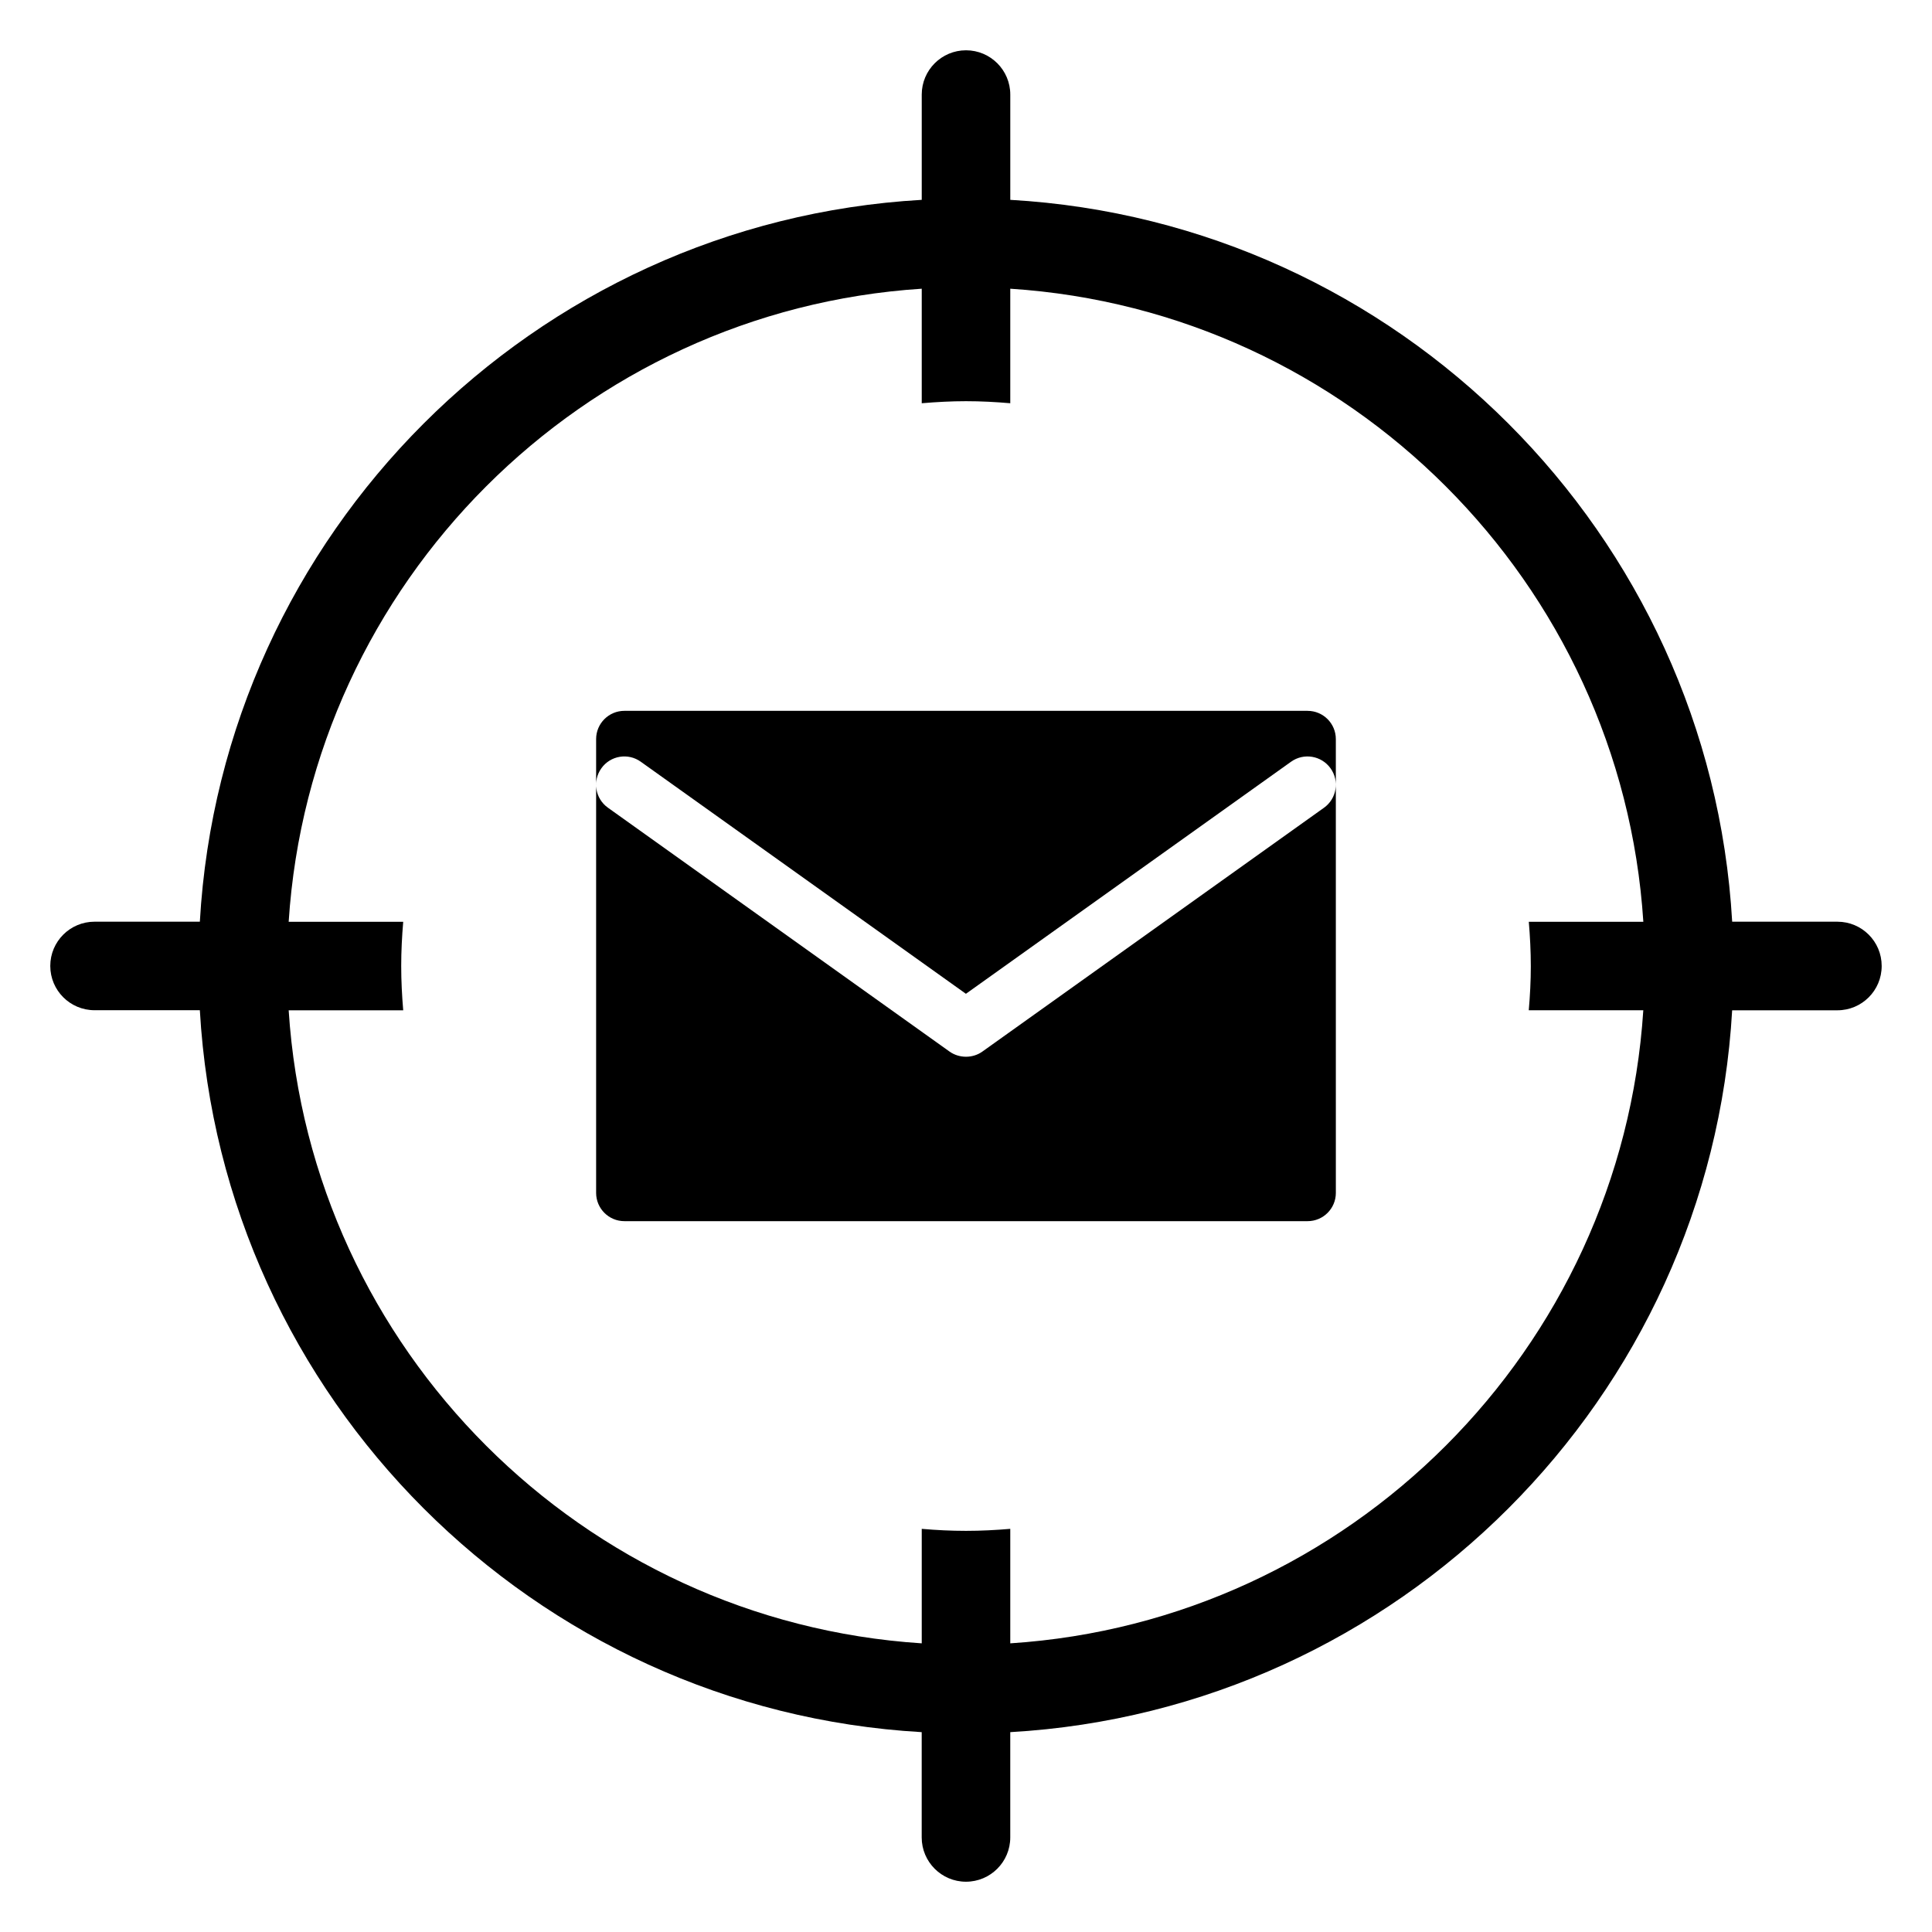 <?xml version="1.0" encoding="UTF-8"?>
<!-- Uploaded to: ICON Repo, www.iconrepo.com, Generator: ICON Repo Mixer Tools -->
<svg fill="#000000" width="800px" height="800px" version="1.1" viewBox="144 144 512 512" xmlns="http://www.w3.org/2000/svg">
 <g>
  <path d="m630.94 388.26h-27.895c-5.891-102.82-88.492-185.42-191.31-191.3v-27.898c0-6.481-5.258-11.734-11.73-11.734-6.477 0-11.734 5.254-11.734 11.734v27.898c-102.83 5.883-185.43 88.477-191.31 191.3h-27.902c-6.481 0-11.734 5.246-11.734 11.723 0 6.488 5.254 11.734 11.734 11.734h27.902c5.883 102.84 88.477 185.43 191.3 191.32v27.902c0 6.477 5.258 11.734 11.734 11.734 6.477 0 11.734-5.258 11.734-11.734v-27.902c102.81-5.875 185.43-88.48 191.31-191.3h27.891c6.488 0 11.734-5.246 11.734-11.738 0.012-6.481-5.242-11.738-11.723-11.738zm-81.258 11.734c0 3.965-0.207 7.871-0.543 11.738h30.352c-5.805 89.867-77.891 161.95-167.76 167.77v-30.34c-3.875 0.328-7.785 0.531-11.738 0.531-3.949 0-7.867-0.195-11.723-0.531v30.34c-89.891-5.82-161.97-77.898-167.77-167.76h30.355c-0.328-3.879-0.531-7.773-0.531-11.738 0-3.949 0.203-7.859 0.531-11.723h-30.355c5.816-89.887 77.902-161.96 167.77-167.77v30.352c3.875-0.328 7.773-0.543 11.723-0.543 3.953 0 7.871 0.207 11.738 0.543v-30.352c89.871 5.82 161.96 77.891 167.77 167.77h-30.352c0.324 3.863 0.531 7.758 0.531 11.719z"/>
  <path d="m490.52 332.38h-181.05c-4.137 0-7.492 3.352-7.492 7.488v120.26c0 4.137 3.359 7.492 7.492 7.492h181.06c4.137 0 7.484-3.359 7.484-7.492l-0.004-120.26c0-4.133-3.348-7.484-7.484-7.484zm4.356 25.676-90.535 64.621c-2.559 1.832-6.137 1.82-8.703 0l-90.527-64.625c-3.375-2.406-4.152-7.082-1.746-10.445 2.398-3.375 7.082-4.152 10.441-1.746l86.172 61.504 86.172-61.504c3.367-2.406 8.047-1.617 10.457 1.746-0.602-0.84-1.207-1.684 0 0 0.598 0.84 1.203 1.684 0 0 2.418 3.367 1.633 8.043-1.73 10.449z"/>
 </g>
</svg>